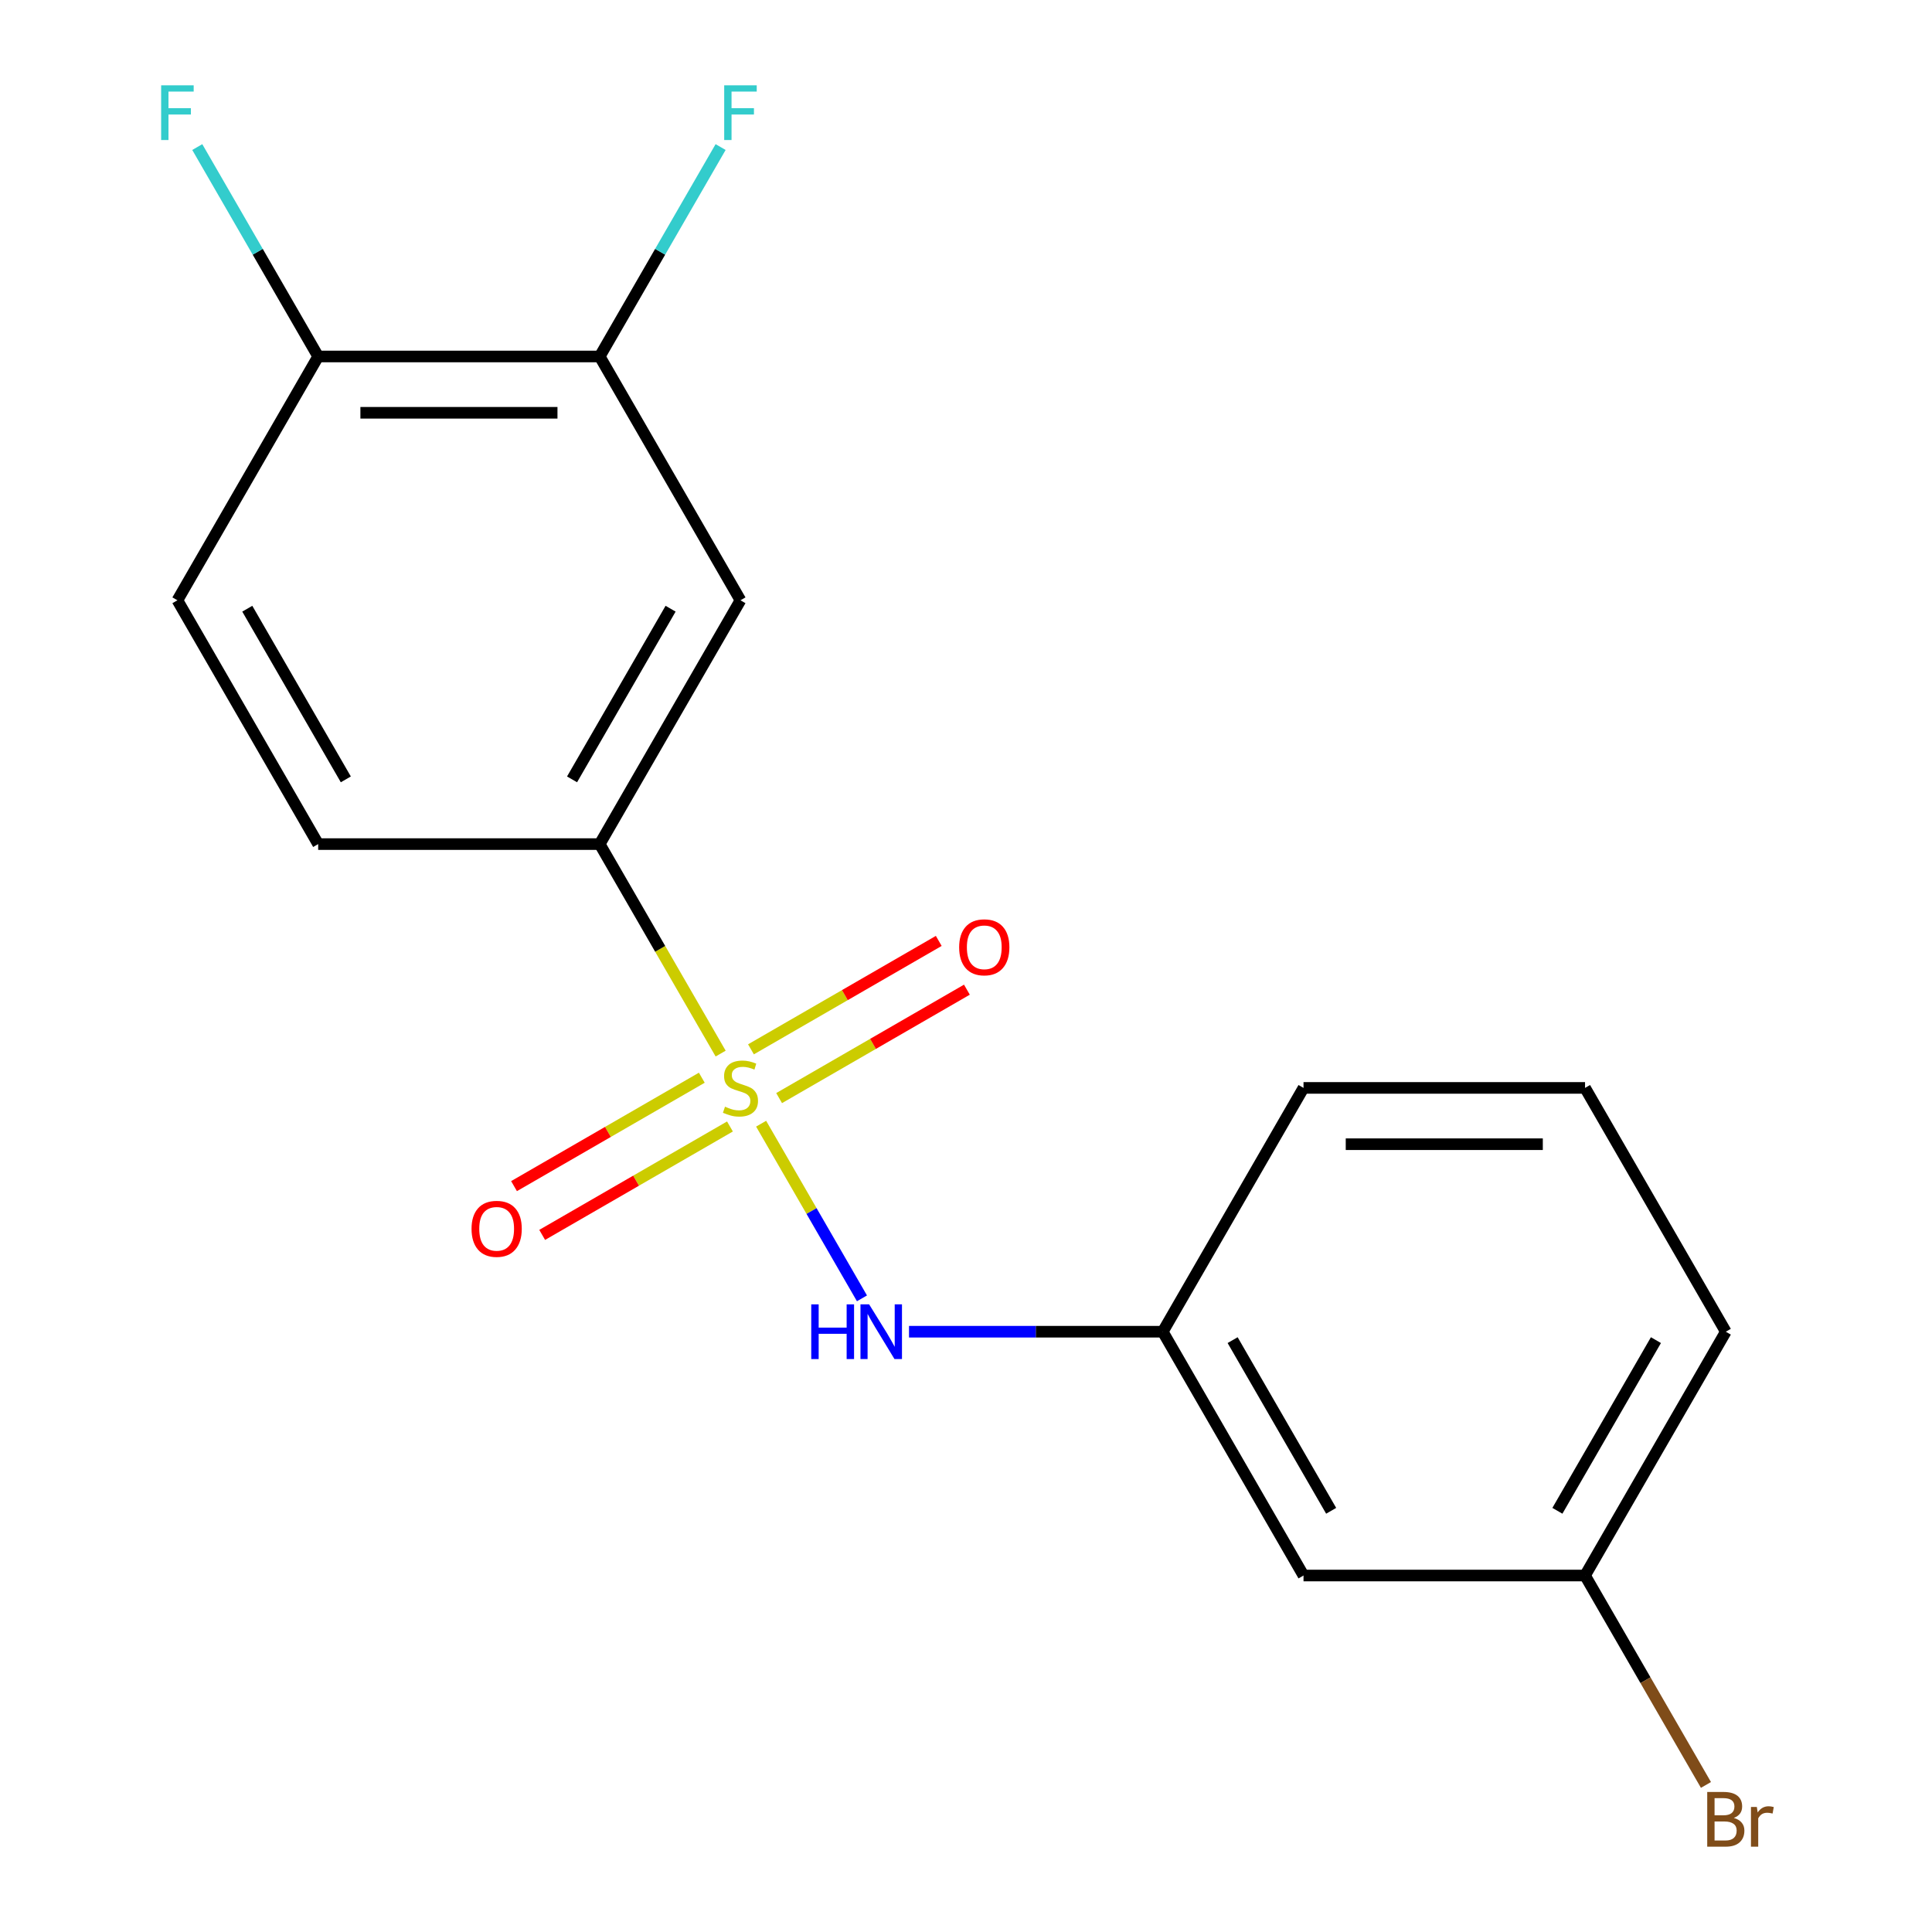 <?xml version='1.0' encoding='iso-8859-1'?>
<svg version='1.1' baseProfile='full'
              xmlns='http://www.w3.org/2000/svg'
                      xmlns:rdkit='http://www.rdkit.org/xml'
                      xmlns:xlink='http://www.w3.org/1999/xlink'
                  xml:space='preserve'
width='1000px' height='1000px' viewBox='0 0 1000 1000'>
<!-- END OF HEADER -->
<rect style='opacity:1.0;fill:#FFFFFF;stroke:none' width='1000' height='1000' x='0' y='0'> </rect>
<path class='bond-0' d='M 373.008,545.335 L 341.706,491.119' style='fill:none;fill-rule:evenodd;stroke:#CCCC00;stroke-width:6px;stroke-linecap:butt;stroke-linejoin:miter;stroke-opacity:1' />
<path class='bond-0' d='M 341.706,491.119 L 310.404,436.902' style='fill:none;fill-rule:evenodd;stroke:#000000;stroke-width:6px;stroke-linecap:butt;stroke-linejoin:miter;stroke-opacity:1' />
<path class='bond-1' d='M 393.957,581.62 L 420.055,626.822' style='fill:none;fill-rule:evenodd;stroke:#CCCC00;stroke-width:6px;stroke-linecap:butt;stroke-linejoin:miter;stroke-opacity:1' />
<path class='bond-1' d='M 420.055,626.822 L 446.152,672.024' style='fill:none;fill-rule:evenodd;stroke:#0000FF;stroke-width:6px;stroke-linecap:butt;stroke-linejoin:miter;stroke-opacity:1' />
<path class='bond-4' d='M 363.254,557.824 L 314.656,585.882' style='fill:none;fill-rule:evenodd;stroke:#CCCC00;stroke-width:6px;stroke-linecap:butt;stroke-linejoin:miter;stroke-opacity:1' />
<path class='bond-4' d='M 314.656,585.882 L 266.058,613.94' style='fill:none;fill-rule:evenodd;stroke:#FF0000;stroke-width:6px;stroke-linecap:butt;stroke-linejoin:miter;stroke-opacity:1' />
<path class='bond-4' d='M 377.826,583.063 L 329.228,611.121' style='fill:none;fill-rule:evenodd;stroke:#CCCC00;stroke-width:6px;stroke-linecap:butt;stroke-linejoin:miter;stroke-opacity:1' />
<path class='bond-4' d='M 329.228,611.121 L 280.63,639.179' style='fill:none;fill-rule:evenodd;stroke:#FF0000;stroke-width:6px;stroke-linecap:butt;stroke-linejoin:miter;stroke-opacity:1' />
<path class='bond-5' d='M 403.272,568.371 L 451.87,540.313' style='fill:none;fill-rule:evenodd;stroke:#CCCC00;stroke-width:6px;stroke-linecap:butt;stroke-linejoin:miter;stroke-opacity:1' />
<path class='bond-5' d='M 451.87,540.313 L 500.468,512.255' style='fill:none;fill-rule:evenodd;stroke:#FF0000;stroke-width:6px;stroke-linecap:butt;stroke-linejoin:miter;stroke-opacity:1' />
<path class='bond-5' d='M 388.7,543.132 L 437.298,515.074' style='fill:none;fill-rule:evenodd;stroke:#CCCC00;stroke-width:6px;stroke-linecap:butt;stroke-linejoin:miter;stroke-opacity:1' />
<path class='bond-5' d='M 437.298,515.074 L 485.897,487.016' style='fill:none;fill-rule:evenodd;stroke:#FF0000;stroke-width:6px;stroke-linecap:butt;stroke-linejoin:miter;stroke-opacity:1' />
<path class='bond-2' d='M 310.404,436.902 L 383.263,310.707' style='fill:none;fill-rule:evenodd;stroke:#000000;stroke-width:6px;stroke-linecap:butt;stroke-linejoin:miter;stroke-opacity:1' />
<path class='bond-2' d='M 296.094,403.401 L 347.095,315.065' style='fill:none;fill-rule:evenodd;stroke:#000000;stroke-width:6px;stroke-linecap:butt;stroke-linejoin:miter;stroke-opacity:1' />
<path class='bond-8' d='M 310.404,436.902 L 164.687,436.902' style='fill:none;fill-rule:evenodd;stroke:#000000;stroke-width:6px;stroke-linecap:butt;stroke-linejoin:miter;stroke-opacity:1' />
<path class='bond-7' d='M 470.505,689.293 L 536.172,689.293' style='fill:none;fill-rule:evenodd;stroke:#0000FF;stroke-width:6px;stroke-linecap:butt;stroke-linejoin:miter;stroke-opacity:1' />
<path class='bond-7' d='M 536.172,689.293 L 601.839,689.293' style='fill:none;fill-rule:evenodd;stroke:#000000;stroke-width:6px;stroke-linecap:butt;stroke-linejoin:miter;stroke-opacity:1' />
<path class='bond-3' d='M 383.263,310.707 L 310.404,184.512' style='fill:none;fill-rule:evenodd;stroke:#000000;stroke-width:6px;stroke-linecap:butt;stroke-linejoin:miter;stroke-opacity:1' />
<path class='bond-11' d='M 310.404,184.512 L 341.694,130.316' style='fill:none;fill-rule:evenodd;stroke:#000000;stroke-width:6px;stroke-linecap:butt;stroke-linejoin:miter;stroke-opacity:1' />
<path class='bond-11' d='M 341.694,130.316 L 372.985,76.12' style='fill:none;fill-rule:evenodd;stroke:#33CCCC;stroke-width:6px;stroke-linecap:butt;stroke-linejoin:miter;stroke-opacity:1' />
<path class='bond-18' d='M 310.404,184.512 L 164.687,184.512' style='fill:none;fill-rule:evenodd;stroke:#000000;stroke-width:6px;stroke-linecap:butt;stroke-linejoin:miter;stroke-opacity:1' />
<path class='bond-18' d='M 288.547,213.656 L 186.544,213.656' style='fill:none;fill-rule:evenodd;stroke:#000000;stroke-width:6px;stroke-linecap:butt;stroke-linejoin:miter;stroke-opacity:1' />
<path class='bond-6' d='M 164.687,184.512 L 91.828,310.707' style='fill:none;fill-rule:evenodd;stroke:#000000;stroke-width:6px;stroke-linecap:butt;stroke-linejoin:miter;stroke-opacity:1' />
<path class='bond-13' d='M 164.687,184.512 L 133.397,130.316' style='fill:none;fill-rule:evenodd;stroke:#000000;stroke-width:6px;stroke-linecap:butt;stroke-linejoin:miter;stroke-opacity:1' />
<path class='bond-13' d='M 133.397,130.316 L 102.107,76.12' style='fill:none;fill-rule:evenodd;stroke:#33CCCC;stroke-width:6px;stroke-linecap:butt;stroke-linejoin:miter;stroke-opacity:1' />
<path class='bond-9' d='M 601.839,689.293 L 674.698,815.488' style='fill:none;fill-rule:evenodd;stroke:#000000;stroke-width:6px;stroke-linecap:butt;stroke-linejoin:miter;stroke-opacity:1' />
<path class='bond-9' d='M 638.007,693.65 L 689.008,781.987' style='fill:none;fill-rule:evenodd;stroke:#000000;stroke-width:6px;stroke-linecap:butt;stroke-linejoin:miter;stroke-opacity:1' />
<path class='bond-16' d='M 601.839,689.293 L 674.698,563.098' style='fill:none;fill-rule:evenodd;stroke:#000000;stroke-width:6px;stroke-linecap:butt;stroke-linejoin:miter;stroke-opacity:1' />
<path class='bond-10' d='M 164.687,436.902 L 91.828,310.707' style='fill:none;fill-rule:evenodd;stroke:#000000;stroke-width:6px;stroke-linecap:butt;stroke-linejoin:miter;stroke-opacity:1' />
<path class='bond-10' d='M 178.997,403.401 L 127.996,315.065' style='fill:none;fill-rule:evenodd;stroke:#000000;stroke-width:6px;stroke-linecap:butt;stroke-linejoin:miter;stroke-opacity:1' />
<path class='bond-12' d='M 674.698,815.488 L 820.416,815.488' style='fill:none;fill-rule:evenodd;stroke:#000000;stroke-width:6px;stroke-linecap:butt;stroke-linejoin:miter;stroke-opacity:1' />
<path class='bond-14' d='M 820.416,815.488 L 851.706,869.684' style='fill:none;fill-rule:evenodd;stroke:#000000;stroke-width:6px;stroke-linecap:butt;stroke-linejoin:miter;stroke-opacity:1' />
<path class='bond-14' d='M 851.706,869.684 L 882.996,923.88' style='fill:none;fill-rule:evenodd;stroke:#7F4C19;stroke-width:6px;stroke-linecap:butt;stroke-linejoin:miter;stroke-opacity:1' />
<path class='bond-19' d='M 820.416,815.488 L 893.274,689.293' style='fill:none;fill-rule:evenodd;stroke:#000000;stroke-width:6px;stroke-linecap:butt;stroke-linejoin:miter;stroke-opacity:1' />
<path class='bond-19' d='M 806.105,781.987 L 857.107,693.65' style='fill:none;fill-rule:evenodd;stroke:#000000;stroke-width:6px;stroke-linecap:butt;stroke-linejoin:miter;stroke-opacity:1' />
<path class='bond-15' d='M 820.416,563.098 L 674.698,563.098' style='fill:none;fill-rule:evenodd;stroke:#000000;stroke-width:6px;stroke-linecap:butt;stroke-linejoin:miter;stroke-opacity:1' />
<path class='bond-15' d='M 798.558,592.241 L 696.556,592.241' style='fill:none;fill-rule:evenodd;stroke:#000000;stroke-width:6px;stroke-linecap:butt;stroke-linejoin:miter;stroke-opacity:1' />
<path class='bond-17' d='M 820.416,563.098 L 893.274,689.293' style='fill:none;fill-rule:evenodd;stroke:#000000;stroke-width:6px;stroke-linecap:butt;stroke-linejoin:miter;stroke-opacity:1' />
<path  class='atom-0' d='M 375.263 572.818
Q 375.583 572.938, 376.903 573.498
Q 378.223 574.058, 379.663 574.418
Q 381.143 574.738, 382.583 574.738
Q 385.263 574.738, 386.823 573.458
Q 388.383 572.138, 388.383 569.858
Q 388.383 568.298, 387.583 567.338
Q 386.823 566.378, 385.623 565.858
Q 384.423 565.338, 382.423 564.738
Q 379.903 563.978, 378.383 563.258
Q 376.903 562.538, 375.823 561.018
Q 374.783 559.498, 374.783 556.938
Q 374.783 553.378, 377.183 551.178
Q 379.623 548.978, 384.423 548.978
Q 387.703 548.978, 391.423 550.538
L 390.503 553.618
Q 387.103 552.218, 384.543 552.218
Q 381.783 552.218, 380.263 553.378
Q 378.743 554.498, 378.783 556.458
Q 378.783 557.978, 379.543 558.898
Q 380.343 559.818, 381.463 560.338
Q 382.623 560.858, 384.543 561.458
Q 387.103 562.258, 388.623 563.058
Q 390.143 563.858, 391.223 565.498
Q 392.343 567.098, 392.343 569.858
Q 392.343 573.778, 389.703 575.898
Q 387.103 577.978, 382.743 577.978
Q 380.223 577.978, 378.303 577.418
Q 376.423 576.898, 374.183 575.978
L 375.263 572.818
' fill='#CCCC00'/>
<path  class='atom-2' d='M 419.902 675.133
L 423.742 675.133
L 423.742 687.173
L 438.222 687.173
L 438.222 675.133
L 442.062 675.133
L 442.062 703.453
L 438.222 703.453
L 438.222 690.373
L 423.742 690.373
L 423.742 703.453
L 419.902 703.453
L 419.902 675.133
' fill='#0000FF'/>
<path  class='atom-2' d='M 449.862 675.133
L 459.142 690.133
Q 460.062 691.613, 461.542 694.293
Q 463.022 696.973, 463.102 697.133
L 463.102 675.133
L 466.862 675.133
L 466.862 703.453
L 462.982 703.453
L 453.022 687.053
Q 451.862 685.133, 450.622 682.933
Q 449.422 680.733, 449.062 680.053
L 449.062 703.453
L 445.382 703.453
L 445.382 675.133
L 449.862 675.133
' fill='#0000FF'/>
<path  class='atom-5' d='M 244.068 636.036
Q 244.068 629.236, 247.428 625.436
Q 250.788 621.636, 257.068 621.636
Q 263.348 621.636, 266.708 625.436
Q 270.068 629.236, 270.068 636.036
Q 270.068 642.916, 266.668 646.836
Q 263.268 650.716, 257.068 650.716
Q 250.828 650.716, 247.428 646.836
Q 244.068 642.956, 244.068 636.036
M 257.068 647.516
Q 261.388 647.516, 263.708 644.636
Q 266.068 641.716, 266.068 636.036
Q 266.068 630.476, 263.708 627.676
Q 261.388 624.836, 257.068 624.836
Q 252.748 624.836, 250.388 627.636
Q 248.068 630.436, 248.068 636.036
Q 248.068 641.756, 250.388 644.636
Q 252.748 647.516, 257.068 647.516
' fill='#FF0000'/>
<path  class='atom-6' d='M 496.458 490.319
Q 496.458 483.519, 499.818 479.719
Q 503.178 475.919, 509.458 475.919
Q 515.738 475.919, 519.098 479.719
Q 522.458 483.519, 522.458 490.319
Q 522.458 497.199, 519.058 501.119
Q 515.658 504.999, 509.458 504.999
Q 503.218 504.999, 499.818 501.119
Q 496.458 497.239, 496.458 490.319
M 509.458 501.799
Q 513.778 501.799, 516.098 498.919
Q 518.458 495.999, 518.458 490.319
Q 518.458 484.759, 516.098 481.959
Q 513.778 479.119, 509.458 479.119
Q 505.138 479.119, 502.778 481.919
Q 500.458 484.719, 500.458 490.319
Q 500.458 496.039, 502.778 498.919
Q 505.138 501.799, 509.458 501.799
' fill='#FF0000'/>
<path  class='atom-12' d='M 374.843 44.157
L 391.683 44.157
L 391.683 47.397
L 378.643 47.397
L 378.643 55.997
L 390.243 55.997
L 390.243 59.277
L 378.643 59.277
L 378.643 72.477
L 374.843 72.477
L 374.843 44.157
' fill='#33CCCC'/>
<path  class='atom-14' d='M 83.408 44.157
L 100.248 44.157
L 100.248 47.397
L 87.208 47.397
L 87.208 55.997
L 98.808 55.997
L 98.808 59.277
L 87.208 59.277
L 87.208 72.477
L 83.408 72.477
L 83.408 44.157
' fill='#33CCCC'/>
<path  class='atom-15' d='M 897.414 940.963
Q 900.134 941.723, 901.494 943.403
Q 902.894 945.043, 902.894 947.483
Q 902.894 951.403, 900.374 953.643
Q 897.894 955.843, 893.174 955.843
L 883.654 955.843
L 883.654 927.523
L 892.014 927.523
Q 896.854 927.523, 899.294 929.483
Q 901.734 931.443, 901.734 935.043
Q 901.734 939.323, 897.414 940.963
M 887.454 930.723
L 887.454 939.603
L 892.014 939.603
Q 894.814 939.603, 896.254 938.483
Q 897.734 937.323, 897.734 935.043
Q 897.734 930.723, 892.014 930.723
L 887.454 930.723
M 893.174 952.643
Q 895.934 952.643, 897.414 951.323
Q 898.894 950.003, 898.894 947.483
Q 898.894 945.163, 897.254 944.003
Q 895.654 942.803, 892.574 942.803
L 887.454 942.803
L 887.454 952.643
L 893.174 952.643
' fill='#7F4C19'/>
<path  class='atom-15' d='M 909.334 935.283
L 909.774 938.123
Q 911.934 934.923, 915.454 934.923
Q 916.574 934.923, 918.094 935.323
L 917.494 938.683
Q 915.774 938.283, 914.814 938.283
Q 913.134 938.283, 912.014 938.963
Q 910.934 939.603, 910.054 941.163
L 910.054 955.843
L 906.294 955.843
L 906.294 935.283
L 909.334 935.283
' fill='#7F4C19'/>
</svg>
